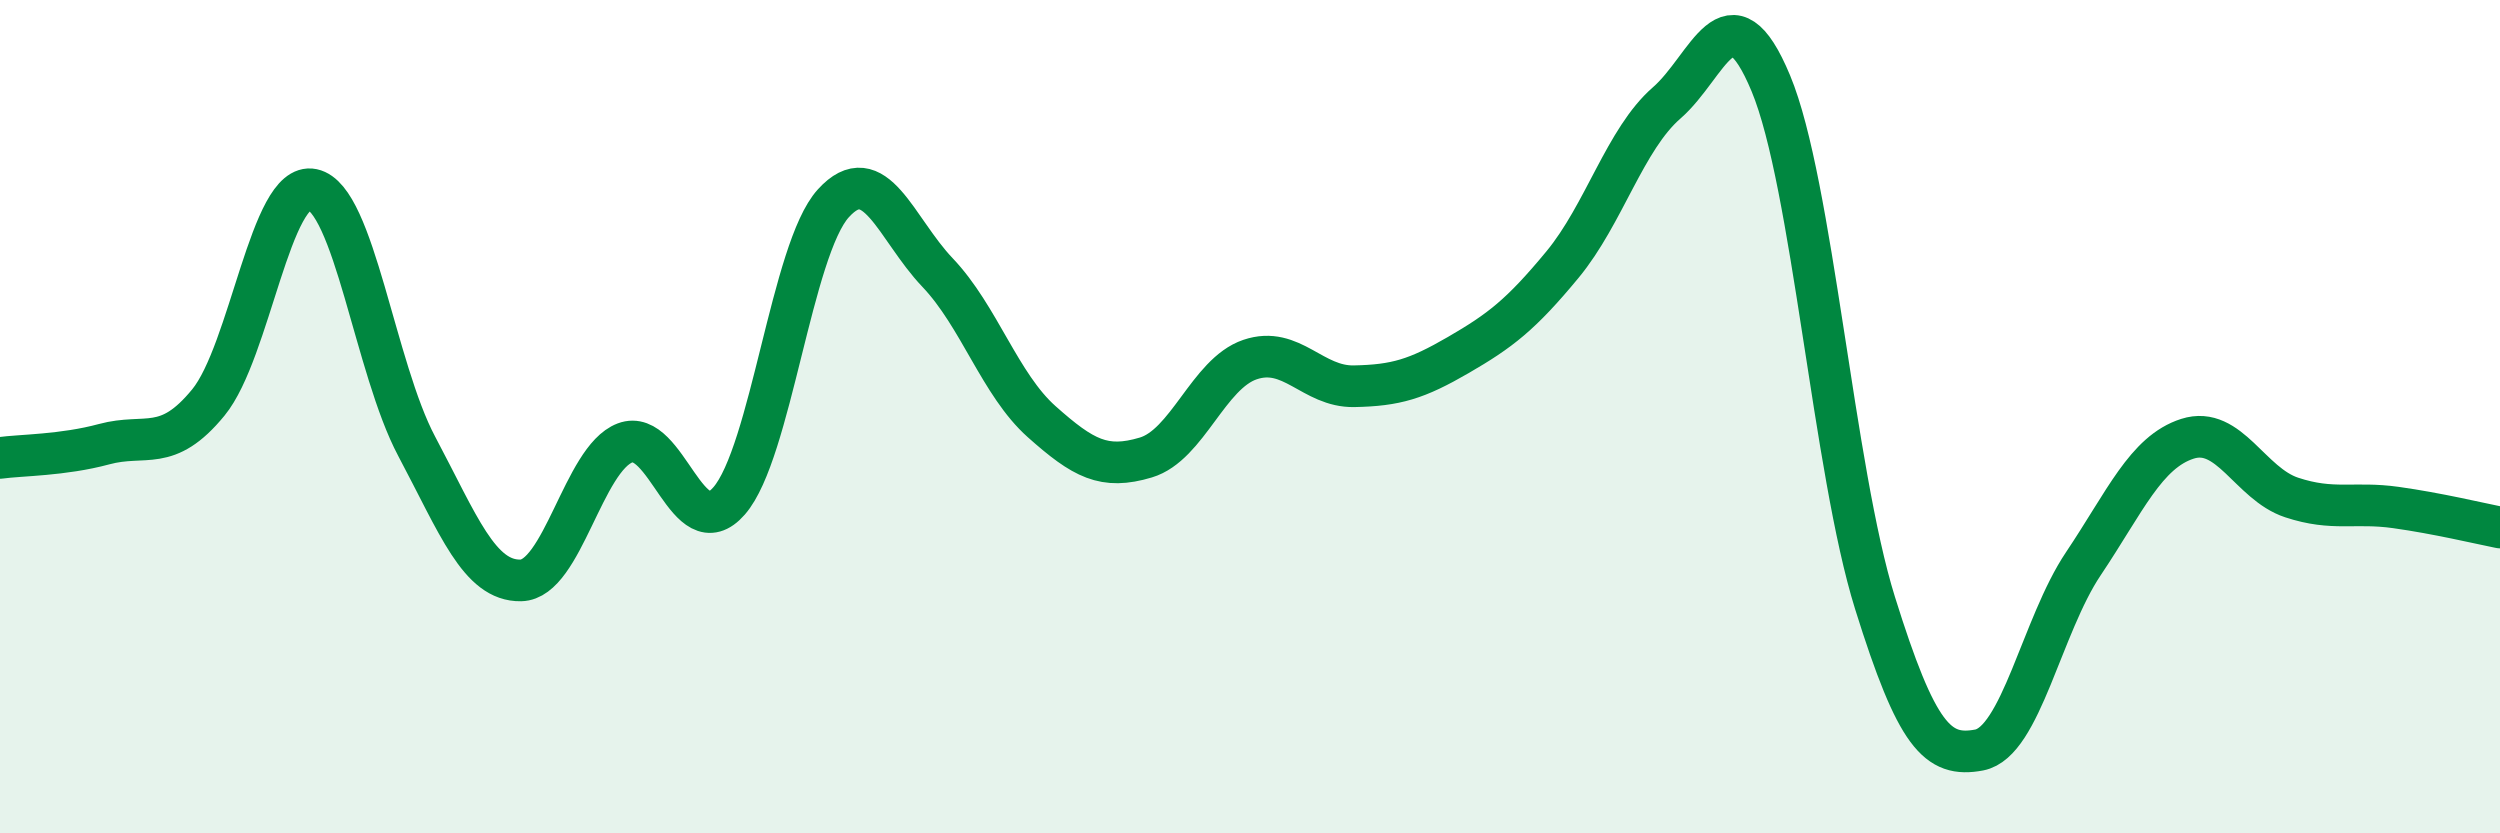 
    <svg width="60" height="20" viewBox="0 0 60 20" xmlns="http://www.w3.org/2000/svg">
      <path
        d="M 0,10.99 C 0.5,10.92 1.5,10.93 2.5,10.66 C 3.5,10.39 4,10.88 5,9.66 C 6,8.44 6.5,4.34 7.5,4.55 C 8.5,4.76 9,8.83 10,10.71 C 11,12.59 11.5,13.95 12.5,13.93 C 13.5,13.91 14,11.01 15,10.63 C 16,10.25 16.5,13.17 17.5,12.02 C 18.5,10.87 19,5.98 20,4.88 C 21,3.78 21.5,5.49 22.5,6.54 C 23.5,7.59 24,9.23 25,10.12 C 26,11.01 26.5,11.28 27.5,10.98 C 28.5,10.68 29,8.97 30,8.63 C 31,8.29 31.5,9.29 32.5,9.27 C 33.5,9.25 34,9.1 35,8.52 C 36,7.94 36.5,7.56 37.5,6.35 C 38.5,5.14 39,3.34 40,2.47 C 41,1.6 41.5,-0.4 42.5,2 C 43.5,4.4 44,11.27 45,14.47 C 46,17.67 46.5,18.19 47.5,18 C 48.5,17.81 49,15.02 50,13.53 C 51,12.04 51.5,10.85 52.5,10.53 C 53.5,10.21 54,11.61 55,11.94 C 56,12.27 56.5,12.04 57.5,12.18 C 58.5,12.32 59.5,12.56 60,12.66L60 20L0 20Z"
        fill="#008740"
        opacity="0.1"
        stroke-linecap="round"
        stroke-linejoin="round"
      />
      <path
        d="M 0,10.99 C 0.5,10.92 1.5,10.93 2.5,10.66 C 3.5,10.39 4,10.88 5,9.66 C 6,8.44 6.5,4.34 7.5,4.55 C 8.5,4.76 9,8.83 10,10.71 C 11,12.59 11.5,13.95 12.5,13.93 C 13.5,13.91 14,11.01 15,10.63 C 16,10.25 16.5,13.17 17.5,12.02 C 18.5,10.87 19,5.98 20,4.88 C 21,3.78 21.5,5.49 22.5,6.54 C 23.5,7.59 24,9.23 25,10.12 C 26,11.01 26.5,11.28 27.5,10.98 C 28.5,10.68 29,8.97 30,8.63 C 31,8.29 31.5,9.29 32.5,9.27 C 33.5,9.25 34,9.1 35,8.52 C 36,7.94 36.5,7.56 37.5,6.35 C 38.5,5.14 39,3.34 40,2.47 C 41,1.6 41.5,-0.4 42.5,2 C 43.5,4.4 44,11.27 45,14.47 C 46,17.67 46.5,18.19 47.5,18 C 48.5,17.81 49,15.02 50,13.53 C 51,12.04 51.5,10.85 52.5,10.53 C 53.5,10.21 54,11.61 55,11.94 C 56,12.27 56.5,12.04 57.5,12.18 C 58.5,12.32 59.5,12.56 60,12.66"
        stroke="#008740"
        stroke-width="1"
        fill="none"
        stroke-linecap="round"
        stroke-linejoin="round"
      />
    </svg>
  